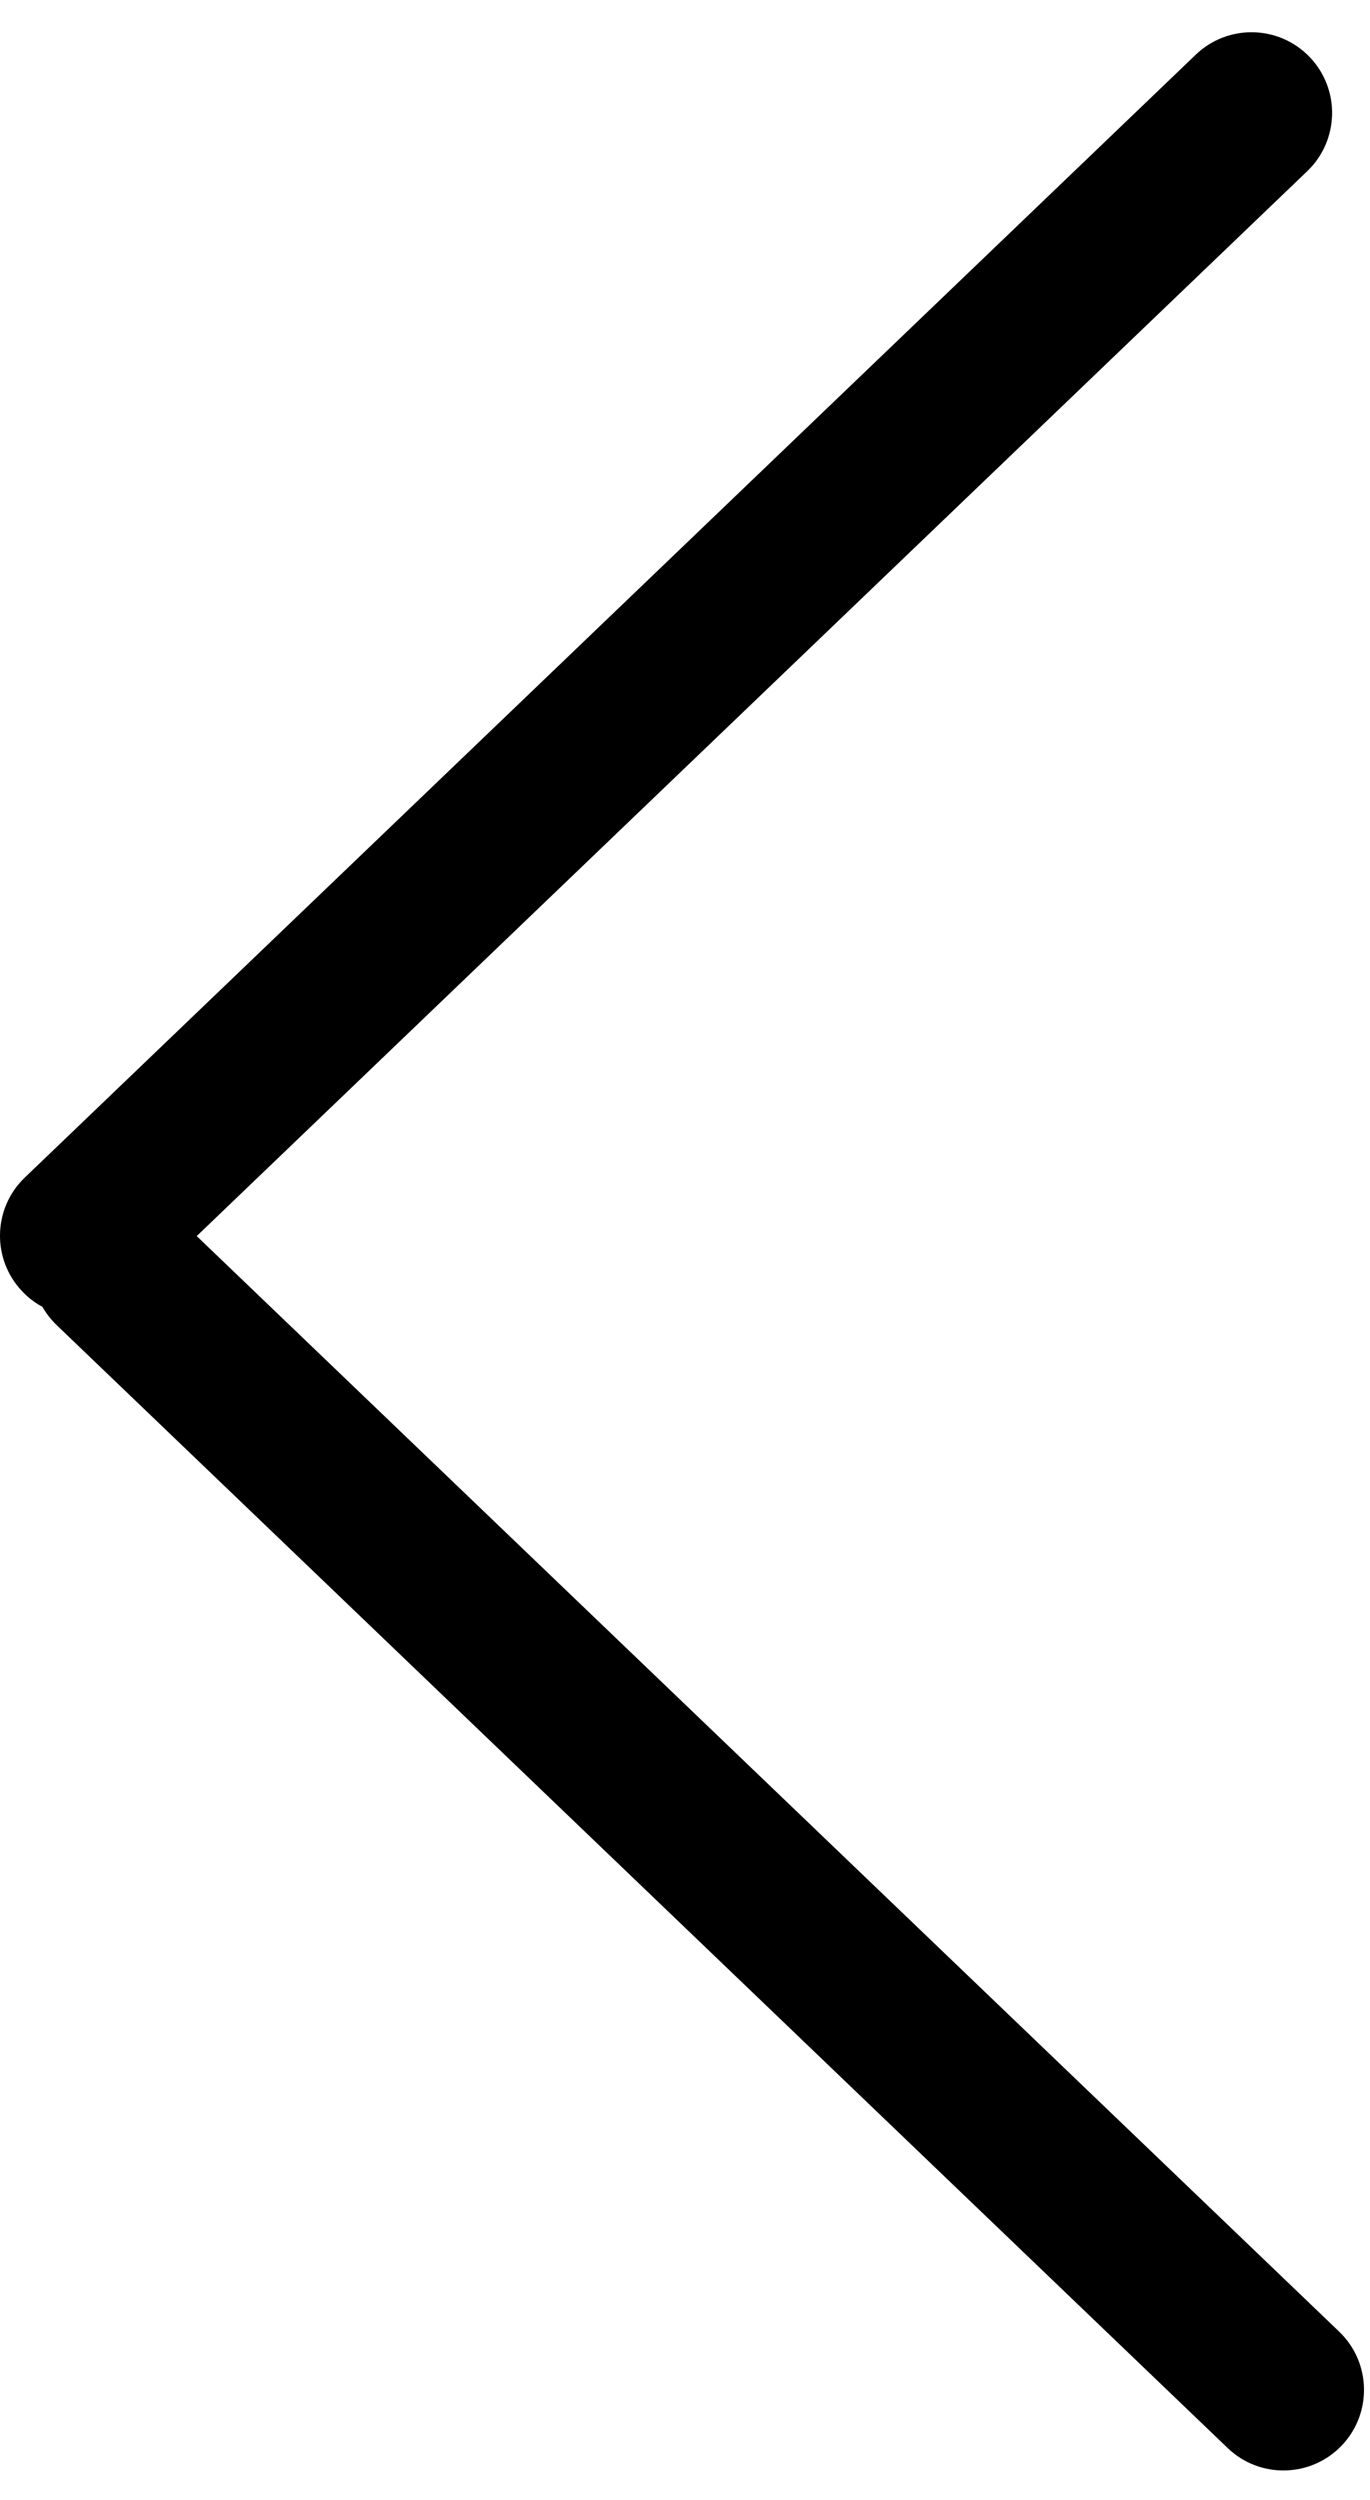 <svg width="17" height="31" viewBox="0 0 17 31" fill="none" xmlns="http://www.w3.org/2000/svg">
<path fill-rule="evenodd" clip-rule="evenodd" d="M16.222 2.122C16.62 1.74 16.634 1.107 16.252 0.708C15.87 0.309 15.236 0.296 14.838 0.678L0.308 14.602C-0.091 14.984 -0.104 15.617 0.278 16.016C0.352 16.094 0.436 16.157 0.526 16.205C0.573 16.287 0.632 16.364 0.704 16.433L15.234 30.357C15.632 30.739 16.265 30.726 16.648 30.327C17.03 29.928 17.016 29.295 16.617 28.913L2.441 15.328L16.222 2.122Z" fill="black"/>
</svg>
